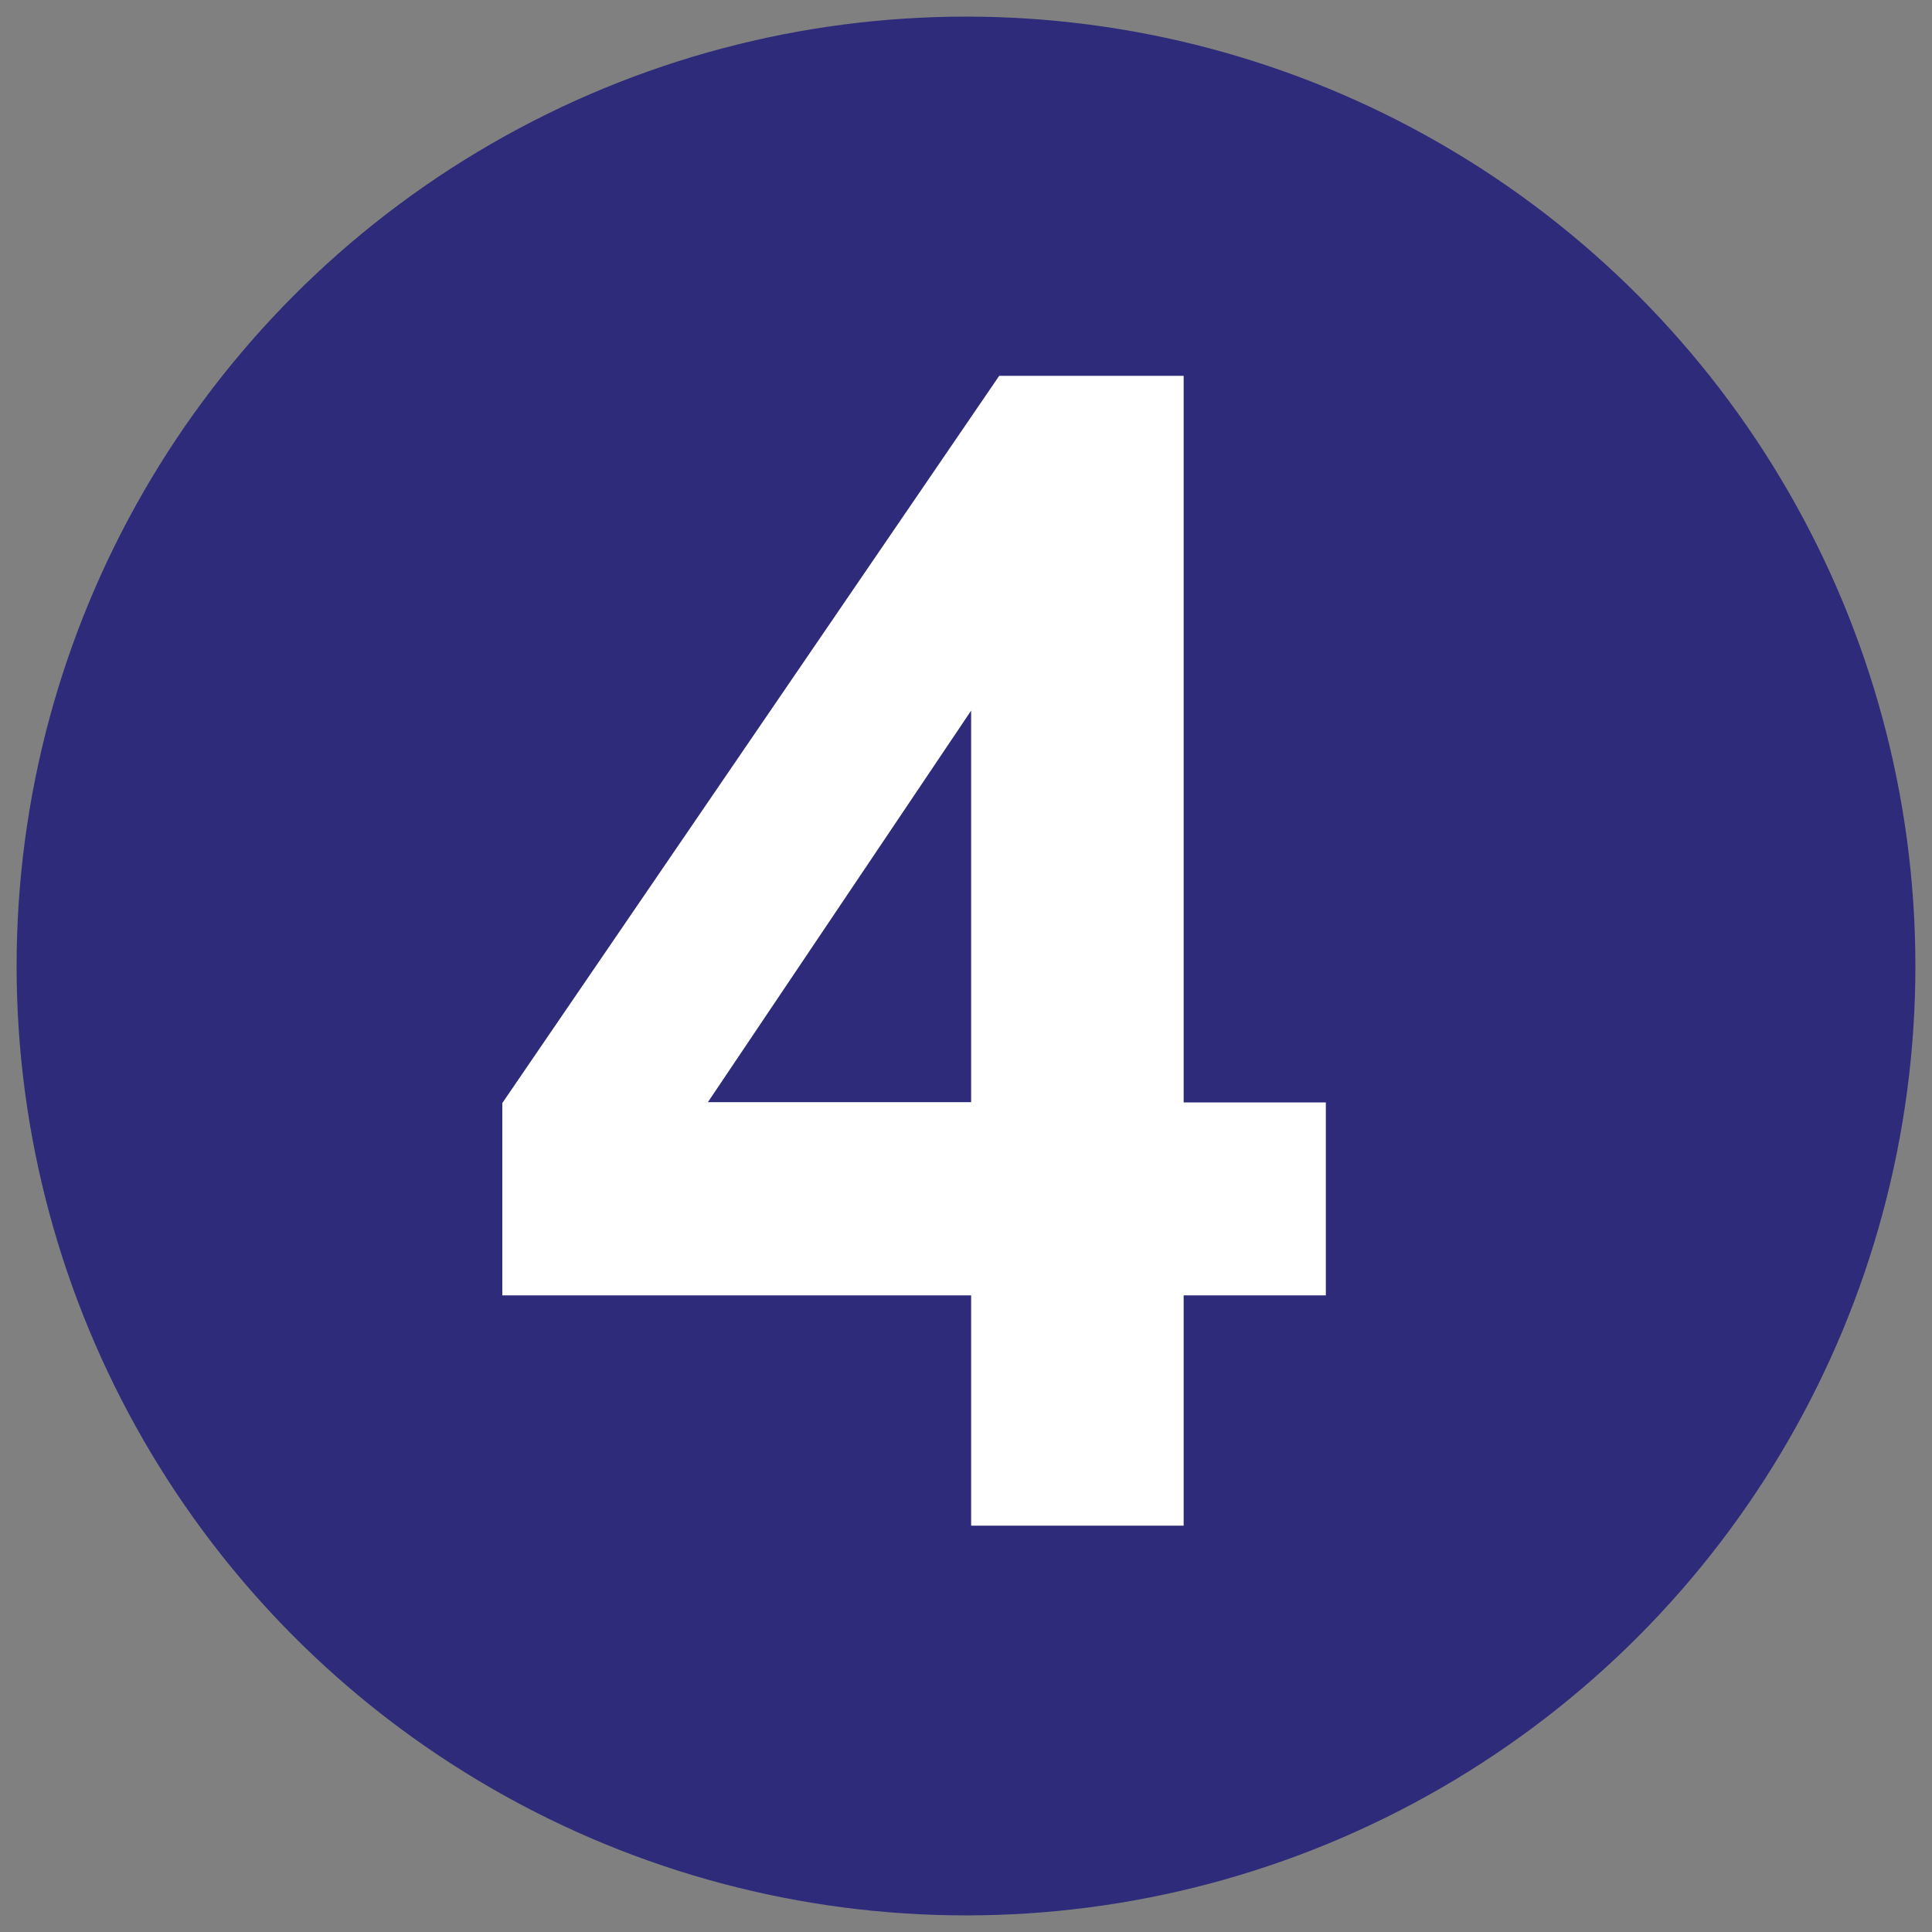 <svg xmlns="http://www.w3.org/2000/svg" id="Capa_1" viewBox="0 0 64 64"><rect x="0" y="0" width="64" height="64" fill="#808080" stroke="none"/><defs><style>.cls-1{fill:#2e2c7a;}.cls-1,.cls-2{stroke-width:0px;}.cls-2{fill:#fff;}</style></defs><circle class="cls-1" cx="32" cy="32" r="31.45"></circle><path class="cls-2" d="m32.17,50.54v-7.63h-15.53v-6.37l16.46-24.09h6.11v24.07h4.71v6.39h-4.71v7.63h-7.04Zm0-14.03v-12.97l-8.72,12.97h8.72Z"></path></svg>